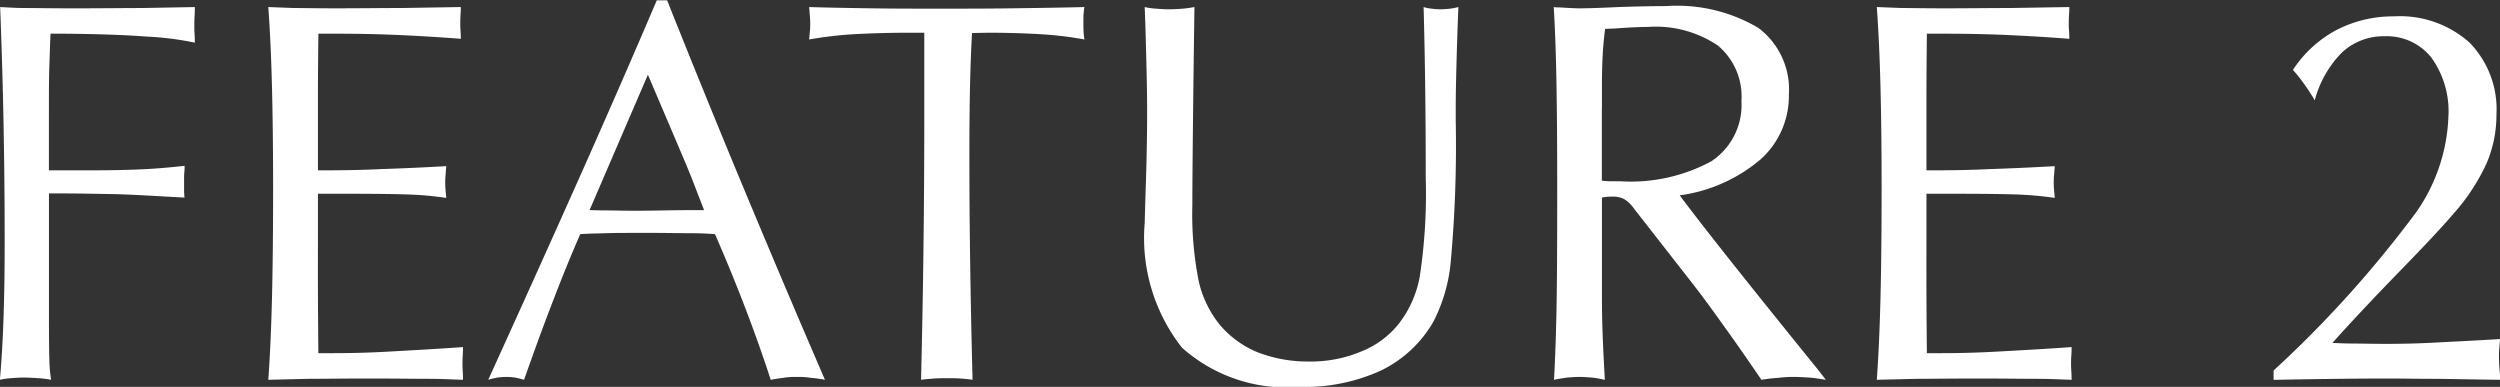 <svg xmlns="http://www.w3.org/2000/svg" width="77.937" height="12.06" viewBox="0 0 77.937 12.06">
  <rect x="0" y="0" width="77.937" height="12.06" fill="#333333" stroke="none"/>
  <defs>
    <style>
      .cls-1 {
        fill: #fff;
        fill-rule: evenodd;
      }
    </style>
  </defs>
  <path id="feature_02.svg" class="cls-1" d="M148.72,1387.35c0.12-.01.249-0.02,0.388-0.02,0.162,0,.312.01,0.451,0.02a2.77,2.77,0,0,1,.409.05,4.441,4.441,0,0,1-.054-0.61q-0.012-.36-0.013-1.29v-3.91h0.49c0.371,0,.854.01,1.449,0.02s1.357,0.06,2.286.11q-0.007-.09-0.012-0.18c0-.06,0-0.16,0-0.29,0-.15,0-0.26.008-0.33s0.008-.13.008-0.19c-0.453.05-.91,0.09-1.369,0.11s-0.96.03-1.5,0.03H149.9v-1.7c0-.67,0-1.18.013-1.54s0.021-.7.037-1.02h0.407q1.626,0.015,2.577.09a9.382,9.382,0,0,1,1.515.19c0-.06,0-0.15-0.008-0.27s-0.008-.21-0.008-0.27,0-.16.008-0.28,0.008-.23.008-0.29l-1.658.03c-0.557,0-1.257.01-2.1,0.01-0.715,0-1.225-.01-1.529-0.01s-0.566-.02-0.782-0.03c0.047,1.22.083,2.44,0.106,3.65s0.035,2.43.035,3.65q0,1.32-.035,2.37c-0.023.71-.061,1.35-0.114,1.95A1.949,1.949,0,0,1,148.72,1387.35Zm9.253,0.02c0.439,0,1.079-.01,1.923-0.01,0.827,0,1.438.01,1.835,0.01s0.756,0.02,1.078.03c0-.06,0-0.14-0.008-0.26s-0.008-.19-0.008-0.25,0-.15.008-0.26,0.008-.2.008-0.25c-0.826.06-1.591,0.1-2.295,0.14s-1.3.05-1.788,0.05H158.3c-0.006-.59-0.01-1.19-0.013-1.79s0-1.4,0-2.36v-0.82h0.782q1.589,0,2.2.03c0.408,0.02.747,0.06,1.019,0.1-0.011-.11-0.019-0.2-0.025-0.27s-0.008-.14-0.008-0.2,0-.14.008-0.22,0.014-.18.025-0.3q-1.056.06-1.992,0.09c-0.624.03-1.194,0.04-1.709,0.04h-0.3v-0.68c0-.54,0-1.1,0-1.7s0.007-1.23.013-1.88h0.407c0.693,0,1.378.01,2.054,0.04s1.337,0.07,1.98.12c0-.05,0-0.14-0.009-0.25s-0.008-.19-0.008-0.24,0-.15.008-0.26,0.009-.19.009-0.24l-1.836.03c-0.6,0-1.291.01-2.068,0.01-0.6,0-1.039-.01-1.319-0.01l-0.779-.03q0.079,1.08.114,2.46c0.024,0.92.036,1.99,0.036,3.22,0,1.33-.012,2.48-0.036,3.43s-0.061,1.79-.114,2.51Zm10.6-9.48c0.548,1.28.917,2.15,1.108,2.6s0.308,0.75.353,0.87l0.29,0.75c-0.332,0-.752,0-1.261.01s-0.85.01-1.021,0.01c-0.222,0-.476-0.01-0.764-0.01s-0.462-.01-0.523-0.01Zm-4.69,9.44a2.592,2.592,0,0,1,.266-0.02,2.673,2.673,0,0,1,.282.02,2.9,2.9,0,0,1,.282.07q0.505-1.44.926-2.52c0.279-.73.554-1.4,0.825-2.02,0.244-.02.51-0.02,0.8-0.03s0.725-.01,1.312-0.01,1.006,0.01,1.291.01,0.552,0.01.8,0.03l0.29,0.68c0.277,0.66.537,1.31,0.78,1.96s0.465,1.28.665,1.9c0.16-.03.311-0.05,0.452-0.07s0.278-.02.411-0.02a2.74,2.74,0,0,1,.4.03,3.486,3.486,0,0,1,.428.06q-1.27-2.94-2.5-5.89t-2.42-5.94h-0.323q-1.1,2.58-2.383,5.46t-2.872,6.37C163.689,1387.37,163.786,1387.35,163.88,1387.33Zm13.63,0.03c0.138-.01.271-0.01,0.4-0.01s0.271,0,.4.01,0.254,0.02.381,0.04q-0.049-1.875-.074-3.63c-0.017-1.17-.025-2.3-0.025-3.38,0-.84.007-1.56,0.021-2.17s0.034-1.15.062-1.63l0.5-.01c0.642,0,1.206.02,1.693,0.05a11.244,11.244,0,0,1,1.312.16,1.882,1.882,0,0,1-.025-0.2c-0.006-.07-0.008-0.17-0.008-0.31s0-.25.008-0.32a1.26,1.26,0,0,1,.025-0.18c-0.792.02-1.562,0.03-2.312,0.04s-1.487.01-2.212,0.01-1.407,0-2.079-.01-1.333-.02-1.98-0.04c0.011,0.13.019,0.23,0.025,0.31s0.008,0.16.008,0.22,0,0.13-.008.2-0.014.17-.025,0.28a12.256,12.256,0,0,1,1.332-.16c0.523-.03,1.122-0.05,1.8-0.05h0.457v2.84c0,1.26-.009,2.55-0.025,3.88s-0.042,2.7-.075,4.1C177.228,1387.38,177.371,1387.37,177.51,1387.36Zm6.566-11.11c0.038,1.3.058,2.21,0.058,2.75,0,0.7-.013,1.45-0.038,2.23s-0.037,1.2-.037,1.27a5.535,5.535,0,0,0,1.162,3.9,4.9,4.9,0,0,0,3.686,1.22,5.686,5.686,0,0,0,2.519-.51,3.793,3.793,0,0,0,1.631-1.52,5.094,5.094,0,0,0,.54-1.85,40.089,40.089,0,0,0,.157-4.42v-0.44q0-.39.021-1.23c0.014-.57.035-1.19,0.062-1.87a2.08,2.08,0,0,1-.261.05,2.717,2.717,0,0,1-.3.02,2.314,2.314,0,0,1-.27-0.02,1.1,1.1,0,0,1-.253-0.05c0.022,0.83.039,1.68,0.05,2.56s0.016,1.8.016,2.76a17.18,17.18,0,0,1-.186,3.08,3.384,3.384,0,0,1-.644,1.46,2.83,2.83,0,0,1-1.187.88,4.042,4.042,0,0,1-1.618.31,4.314,4.314,0,0,1-1.611-.29,3.051,3.051,0,0,1-1.178-.86,3.337,3.337,0,0,1-.652-1.35,10.7,10.7,0,0,1-.2-2.37c0-.39.005-1.16,0.017-2.3s0.027-2.44.049-3.88c-0.116.02-.238,0.04-0.365,0.05s-0.274.02-.44,0.02c-0.138,0-.268-0.01-0.39-0.02a2.1,2.1,0,0,1-.357-0.05c0.006,0.11.011,0.26,0.017,0.47h0Zm14.236,2.7v-0.75q0-.51.024-0.93t0.075-.81c0.067,0,.161-0.01.282-0.01,0.52-.04.869-0.05,1.046-0.05a3.465,3.465,0,0,1,2.188.58,2.072,2.072,0,0,1,.734,1.73,2.1,2.1,0,0,1-.942,1.88,5.281,5.281,0,0,1-2.851.62H198.54a1.625,1.625,0,0,1-.228-0.02v-2.24Zm-1.08,8.38c0.133-.01.26-0.02,0.382-0.02s0.246,0.01.374,0.02,0.265,0.04.415,0.07c-0.028-.48-0.05-0.93-0.067-1.36s-0.024-.83-0.024-1.21v-3.11a0.094,0.094,0,0,0,.041-0.01,1.631,1.631,0,0,1,.282-0.02,0.74,0.74,0,0,1,.374.08,1.016,1.016,0,0,1,.3.29l1.859,2.38q0.44,0.57.95,1.29c0.341,0.47.729,1.03,1.167,1.67a5.152,5.152,0,0,1,.514-0.06,3.827,3.827,0,0,1,.473-0.03c0.161,0,.324.01,0.49,0.02s0.343,0.04.531,0.07l-0.257-.33c-2.058-2.54-3.492-4.34-4.3-5.42a4.912,4.912,0,0,0,2.52-1.12,2.653,2.653,0,0,0,.884-2.02,2.4,2.4,0,0,0-.951-2.08,4.978,4.978,0,0,0-2.876-.68q-0.589,0-1.494.03c-0.6.03-1.01,0.04-1.22,0.04-0.106,0-.313-0.01-0.623-0.03a0.81,0.81,0,0,1-.166-0.01c0.039,0.64.066,1.4,0.083,2.29s0.025,2.07.025,3.53q0,2.6-.025,3.75c-0.017.77-.041,1.45-0.075,2.05C196.961,1387.37,197.1,1387.35,197.232,1387.33Zm10.886,0.04c0.439,0,1.079-.01,1.923-0.01,0.827,0,1.438.01,1.835,0.01s0.756,0.02,1.078.03c0-.06,0-0.14-0.008-0.26s-0.009-.19-0.009-0.25,0-.15.009-0.26,0.008-.2.008-0.25c-0.826.06-1.591,0.1-2.3,0.14s-1.3.05-1.788,0.05h-0.424c-0.006-.59-0.01-1.19-0.013-1.79s0-1.4,0-2.36v-0.82h0.782q1.589,0,2.2.03c0.408,0.02.747,0.06,1.019,0.1-0.011-.11-0.019-0.2-0.025-0.27s-0.008-.14-0.008-0.2,0-.14.008-0.22,0.014-.18.025-0.3q-1.056.06-1.992,0.09c-0.624.03-1.194,0.04-1.709,0.04h-0.3v-0.68c0-.54,0-1.1,0-1.7s0.007-1.23.013-1.88h0.407c0.693,0,1.378.01,2.054,0.04s1.337,0.07,1.98.12c0-.05,0-0.14-0.009-0.25s-0.008-.19-0.008-0.24,0-.15.008-0.26,0.009-.19.009-0.24l-1.836.03c-0.6,0-1.291.01-2.068,0.01-0.6,0-1.039-.01-1.319-0.01l-0.779-.03q0.079,1.08.114,2.46c0.024,0.92.036,1.99,0.036,3.22,0,1.33-.012,2.48-0.036,3.43s-0.061,1.79-.114,2.51Zm11.236,0.03c1.544-.03,2.7-0.04,3.47-0.04,0.42,0,.875.01,1.365,0.01s1.2,0.02,2.138.03c-0.017-.14-0.029-0.27-0.038-0.39s-0.012-.26-0.012-0.38c0-.05,0-0.12.008-0.19s0.014-.18.025-0.31c-0.8.05-1.477,0.08-2.025,0.11s-1.057.04-1.528,0.04c-0.431,0-.766-0.01-1-0.01s-0.462-.01-0.672-0.02c0.564-.63,1.275-1.39,2.133-2.27s1.408-1.48,1.652-1.77a6.333,6.333,0,0,0,1.017-1.55,3.81,3.81,0,0,0,.311-1.52,2.972,2.972,0,0,0-.847-2.26,3.258,3.258,0,0,0-2.349-.81,3.845,3.845,0,0,0-1.8.43,3.715,3.715,0,0,0-1.349,1.24,4.112,4.112,0,0,1,.336.42,5.374,5.374,0,0,1,.345.53,3.3,3.3,0,0,1,.855-1.5,1.9,1.9,0,0,1,1.32-.5,1.775,1.775,0,0,1,1.456.66,2.858,2.858,0,0,1,.536,1.84,5.534,5.534,0,0,1-1,2.98,35,35,0,0,1-4.45,4.94v0.29h0.1Z" transform="translate(-148.375 -1375.56)"/>
</svg>
